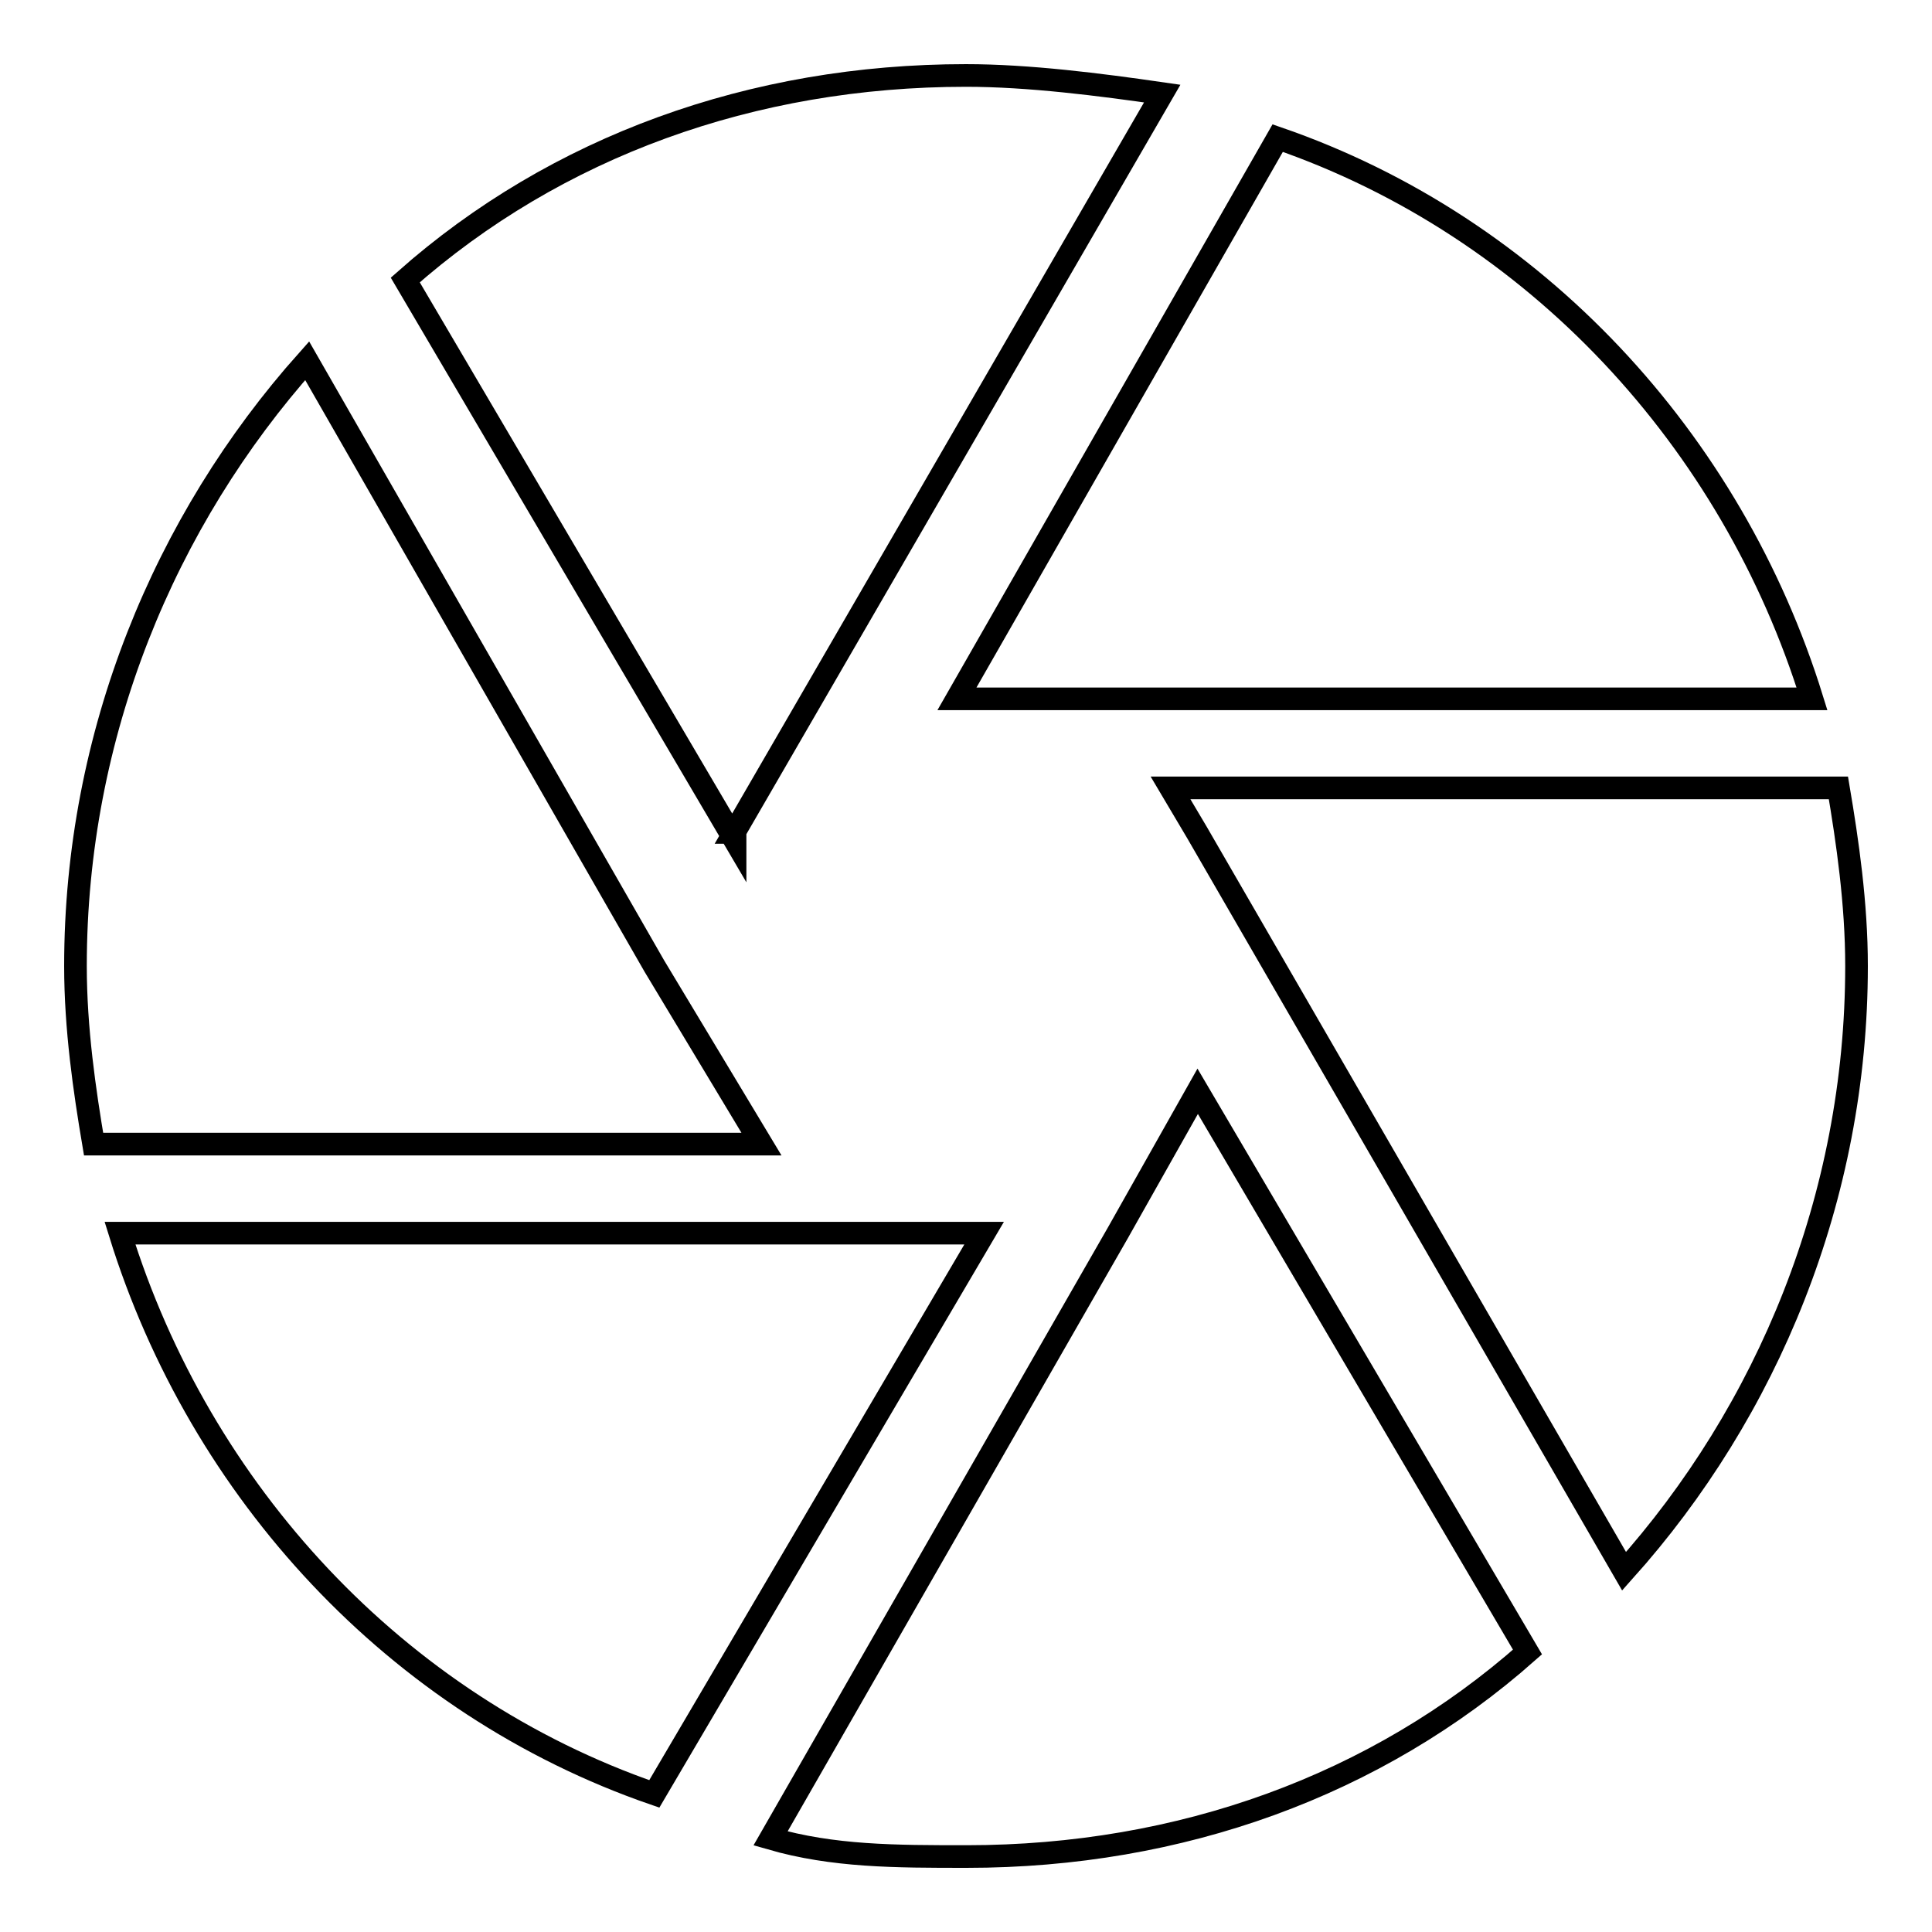 <?xml version="1.0" encoding="utf-8"?>
<!-- Svg Vector Icons : http://www.onlinewebfonts.com/icon -->
<!DOCTYPE svg PUBLIC "-//W3C//DTD SVG 1.1//EN" "http://www.w3.org/Graphics/SVG/1.1/DTD/svg11.dtd">
<svg version="1.1" xmlns="http://www.w3.org/2000/svg" xmlns:xlink="http://www.w3.org/1999/xlink" x="0px" y="0px" viewBox="0 0 256 256" enable-background="new 0 0 256 256" xml:space="preserve">
<g><g><path stroke-width="3" fill-opacity="0" stroke="#000000"  d="M97.3,110.3L154,12.4c-8.3-1.2-17.7-2.4-26-2.4c-28.3,0-54.3,9.4-74.3,27.1l43.7,74.3V110.3z M240.1,92.6c-10.6-34.2-36.6-62.5-70.8-74.3l-42.5,74.3H240.1z M243.6,104.4h-88.5l3.5,5.9l56.6,97.9C234.2,187,246,158.7,246,128C246,119.7,244.8,111.5,243.6,104.4z M86.7,128l-46-80.2C21.8,69,10,97.3,10,128c0,8.3,1.2,16.5,2.4,23.6h88.5L86.7,128z M15.9,163.4c10.6,34.2,36.6,62.5,70.8,74.3l43.7-74.3H15.9L15.9,163.4z M148.1,163.4l-46,80.2c8.3,2.4,16.5,2.4,26,2.4c28.3,0,54.3-9.4,74.3-27.1l-43.7-74.3L148.1,163.4z"/></g></g>
</svg>